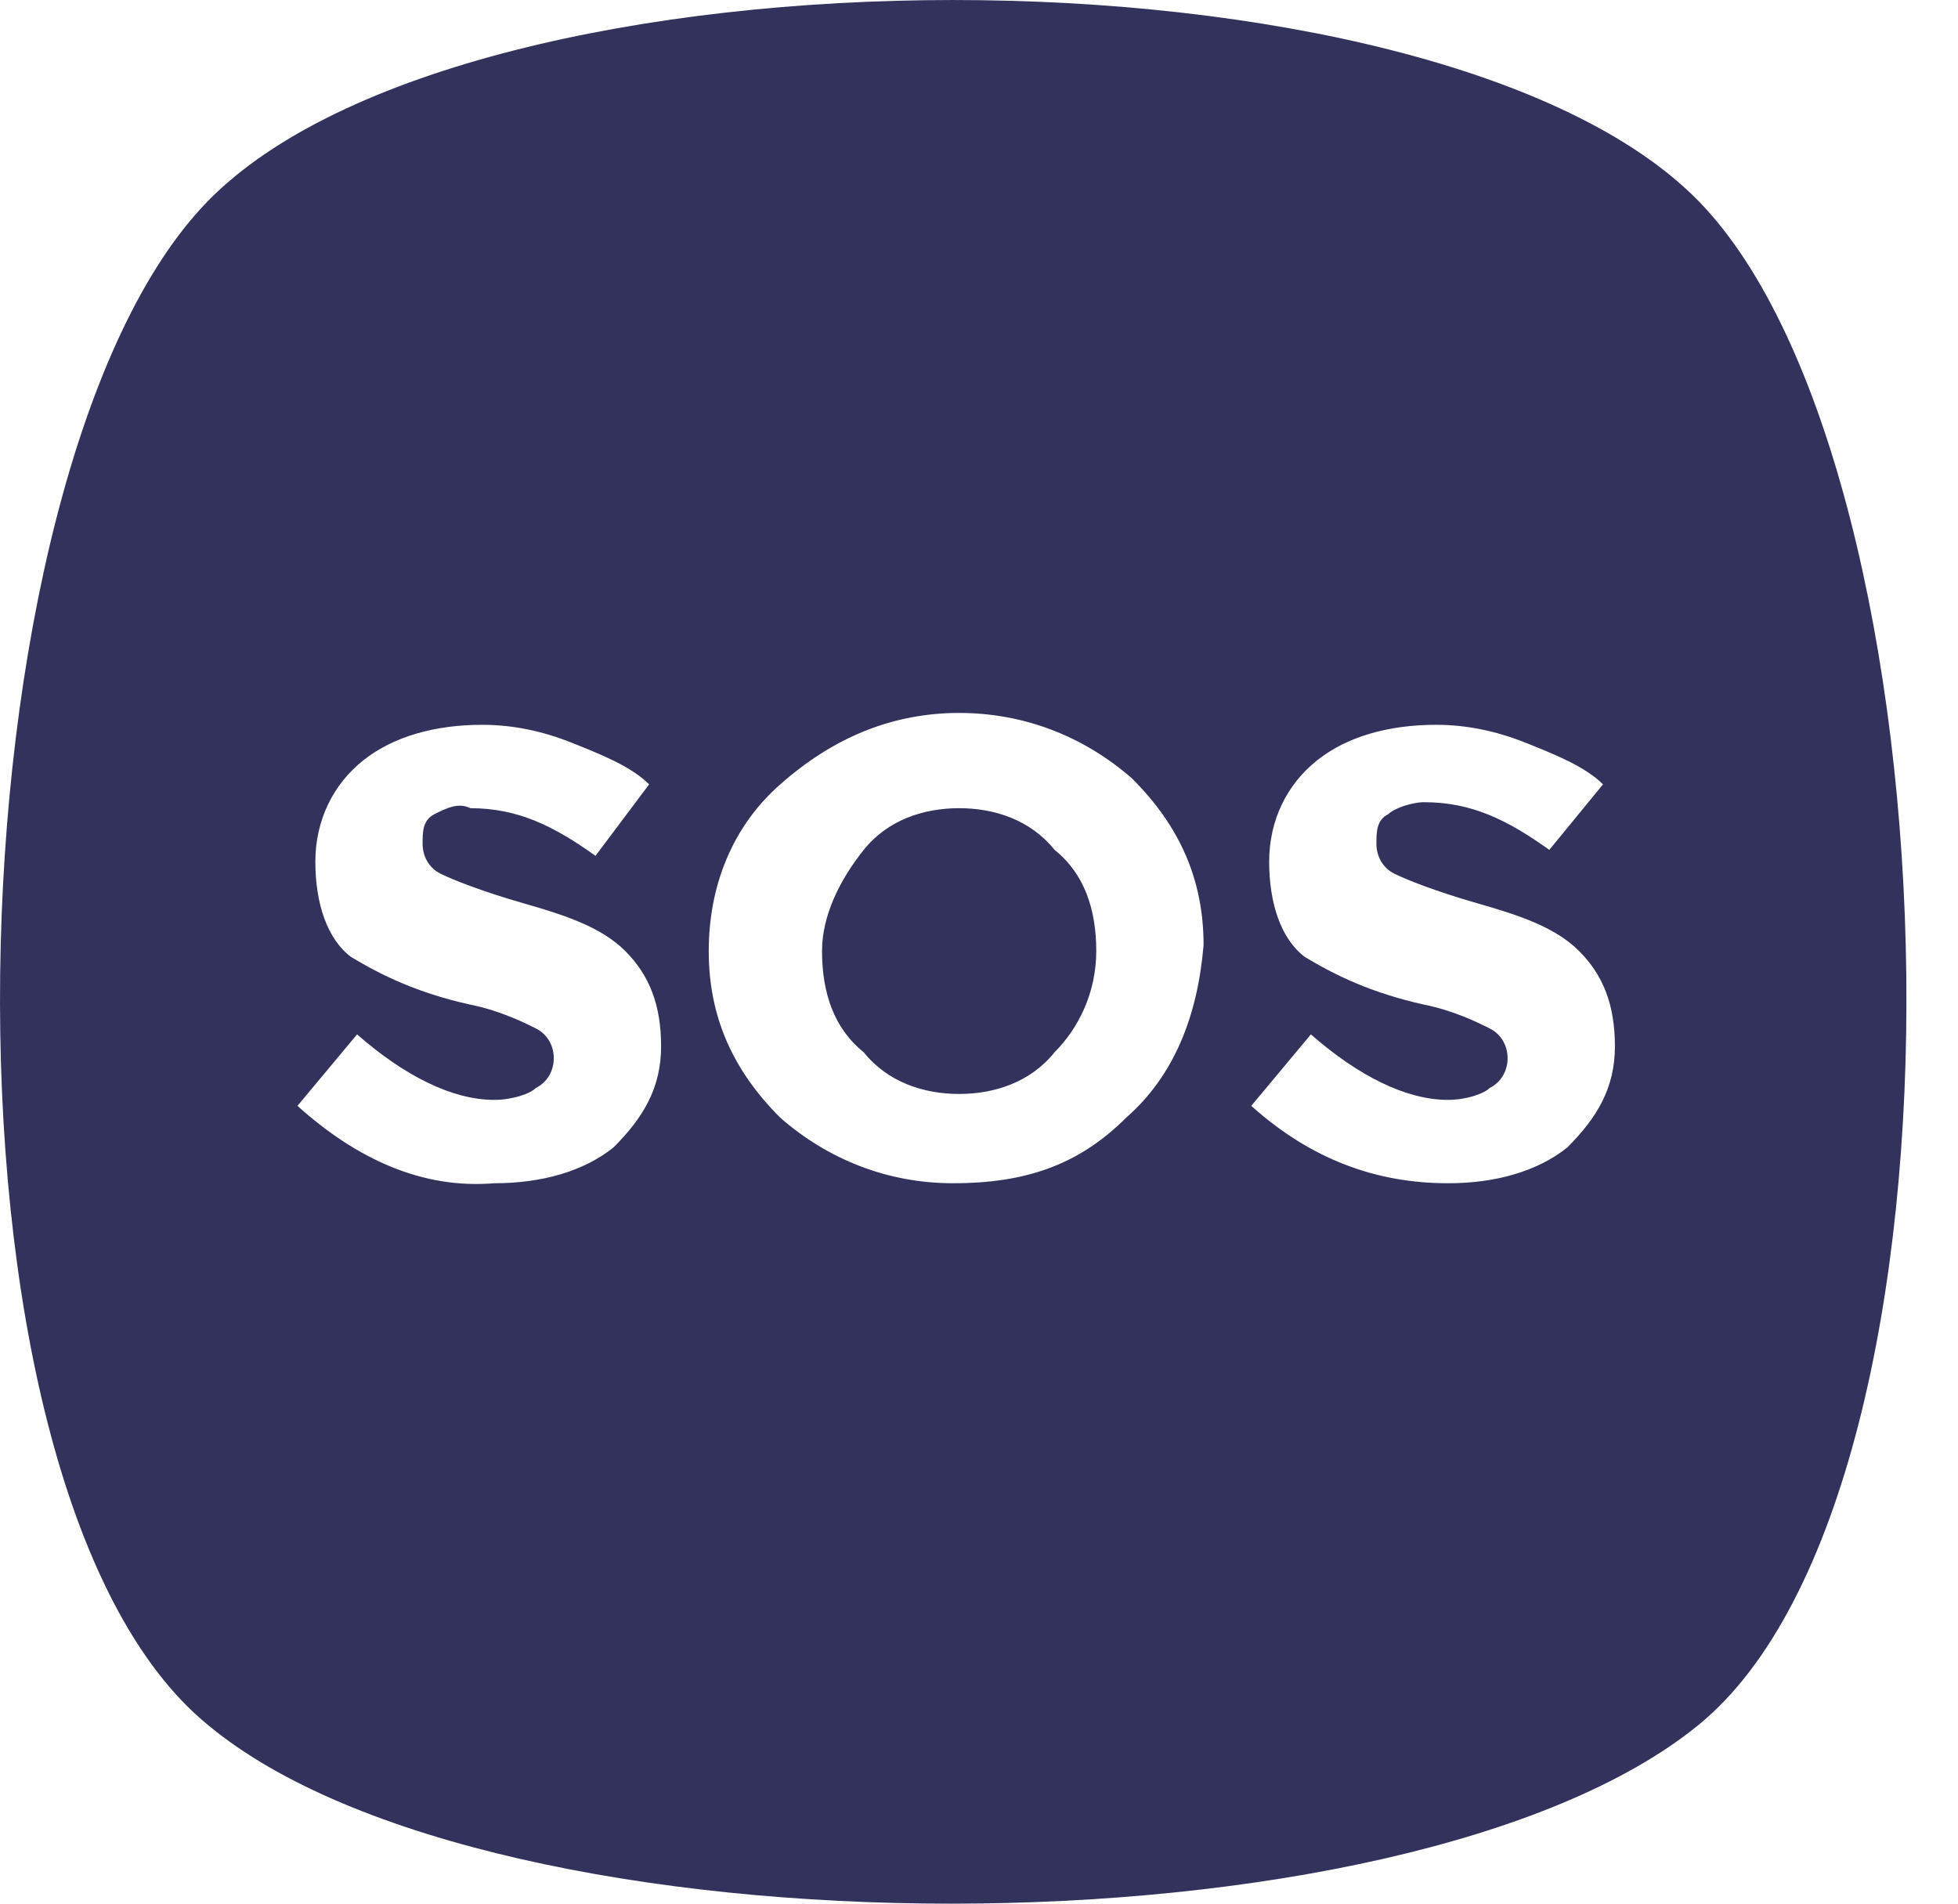 <svg width="36" height="35" viewBox="0 0 36 35" fill="none" xmlns="http://www.w3.org/2000/svg">
<path fill-rule="evenodd" clip-rule="evenodd" d="M3.825 31.716C9.086 36.095 25.856 36.095 31.227 31.716C36.597 27.338 36.049 8.62 31.227 3.694C26.404 -1.231 8.648 -1.231 3.825 3.694C-0.997 8.62 -1.545 27.338 3.825 31.716ZM7.77 15.516C7.77 15.297 7.77 15.078 7.99 14.968L7.99 14.968C8.209 14.859 8.428 14.749 8.647 14.859C9.524 14.859 10.182 15.187 10.949 15.735L11.935 14.421C11.607 14.093 11.059 13.874 10.511 13.655C9.963 13.436 9.415 13.326 8.867 13.326C7.99 13.326 7.223 13.545 6.675 13.983C6.127 14.421 5.798 15.078 5.798 15.844C5.798 16.61 6.017 17.267 6.455 17.595C7.003 17.924 7.661 18.252 8.647 18.471C9.195 18.581 9.634 18.799 9.853 18.909L9.853 18.909C10.072 19.018 10.182 19.237 10.182 19.456C10.182 19.675 10.072 19.894 9.853 20.003C9.743 20.113 9.415 20.222 9.086 20.222C8.319 20.222 7.442 19.785 6.565 19.018L5.469 20.332C6.565 21.317 7.77 21.864 9.086 21.755C9.962 21.755 10.73 21.536 11.278 21.098C11.826 20.551 12.155 20.004 12.155 19.237C12.155 18.471 11.935 17.924 11.497 17.486C11.059 17.048 10.401 16.829 9.634 16.61C8.867 16.391 8.318 16.172 8.099 16.063C7.88 15.954 7.77 15.735 7.77 15.516ZM20.704 20.551C19.827 21.427 18.84 21.755 17.525 21.755C16.32 21.755 15.223 21.317 14.347 20.551C13.47 19.675 13.031 18.69 13.031 17.486C13.031 16.282 13.47 15.187 14.347 14.421C15.333 13.546 16.429 13.108 17.635 13.108C18.841 13.108 19.937 13.546 20.813 14.312C21.69 15.187 22.129 16.172 22.129 17.377C22.019 18.69 21.581 19.785 20.704 20.551ZM20.156 17.486C20.156 16.72 19.937 16.063 19.389 15.625C18.95 15.078 18.292 14.859 17.635 14.859C16.977 14.859 16.32 15.078 15.881 15.625C15.443 16.173 15.114 16.829 15.114 17.486C15.114 18.252 15.333 18.909 15.881 19.347C16.32 19.894 16.977 20.113 17.635 20.113C18.292 20.113 18.95 19.894 19.389 19.347C19.827 18.909 20.156 18.252 20.156 17.486ZM25.307 15.516C25.307 15.297 25.307 15.078 25.526 14.968C25.636 14.859 25.965 14.749 26.184 14.749C27.061 14.749 27.719 15.078 28.486 15.625L29.473 14.421C29.144 14.093 28.596 13.874 28.048 13.655L28.048 13.655C27.5 13.436 26.952 13.326 26.404 13.326C25.527 13.326 24.759 13.545 24.212 13.983C23.663 14.421 23.335 15.078 23.335 15.844C23.335 16.61 23.554 17.267 23.992 17.595C24.54 17.924 25.198 18.252 26.184 18.471C26.732 18.581 27.171 18.799 27.39 18.909L27.39 18.909C27.609 19.018 27.719 19.237 27.719 19.456C27.719 19.675 27.609 19.894 27.39 20.003C27.28 20.113 26.951 20.222 26.623 20.222C25.855 20.222 24.979 19.785 24.102 19.018L23.006 20.332C24.102 21.317 25.307 21.755 26.623 21.755C27.499 21.755 28.267 21.536 28.815 21.098C29.363 20.551 29.692 20.004 29.692 19.237C29.692 18.471 29.472 17.924 29.034 17.486C28.596 17.048 27.938 16.829 27.171 16.61C26.404 16.391 25.855 16.172 25.636 16.063C25.417 15.954 25.307 15.735 25.307 15.516Z" fill="#32325D"/>
</svg>
